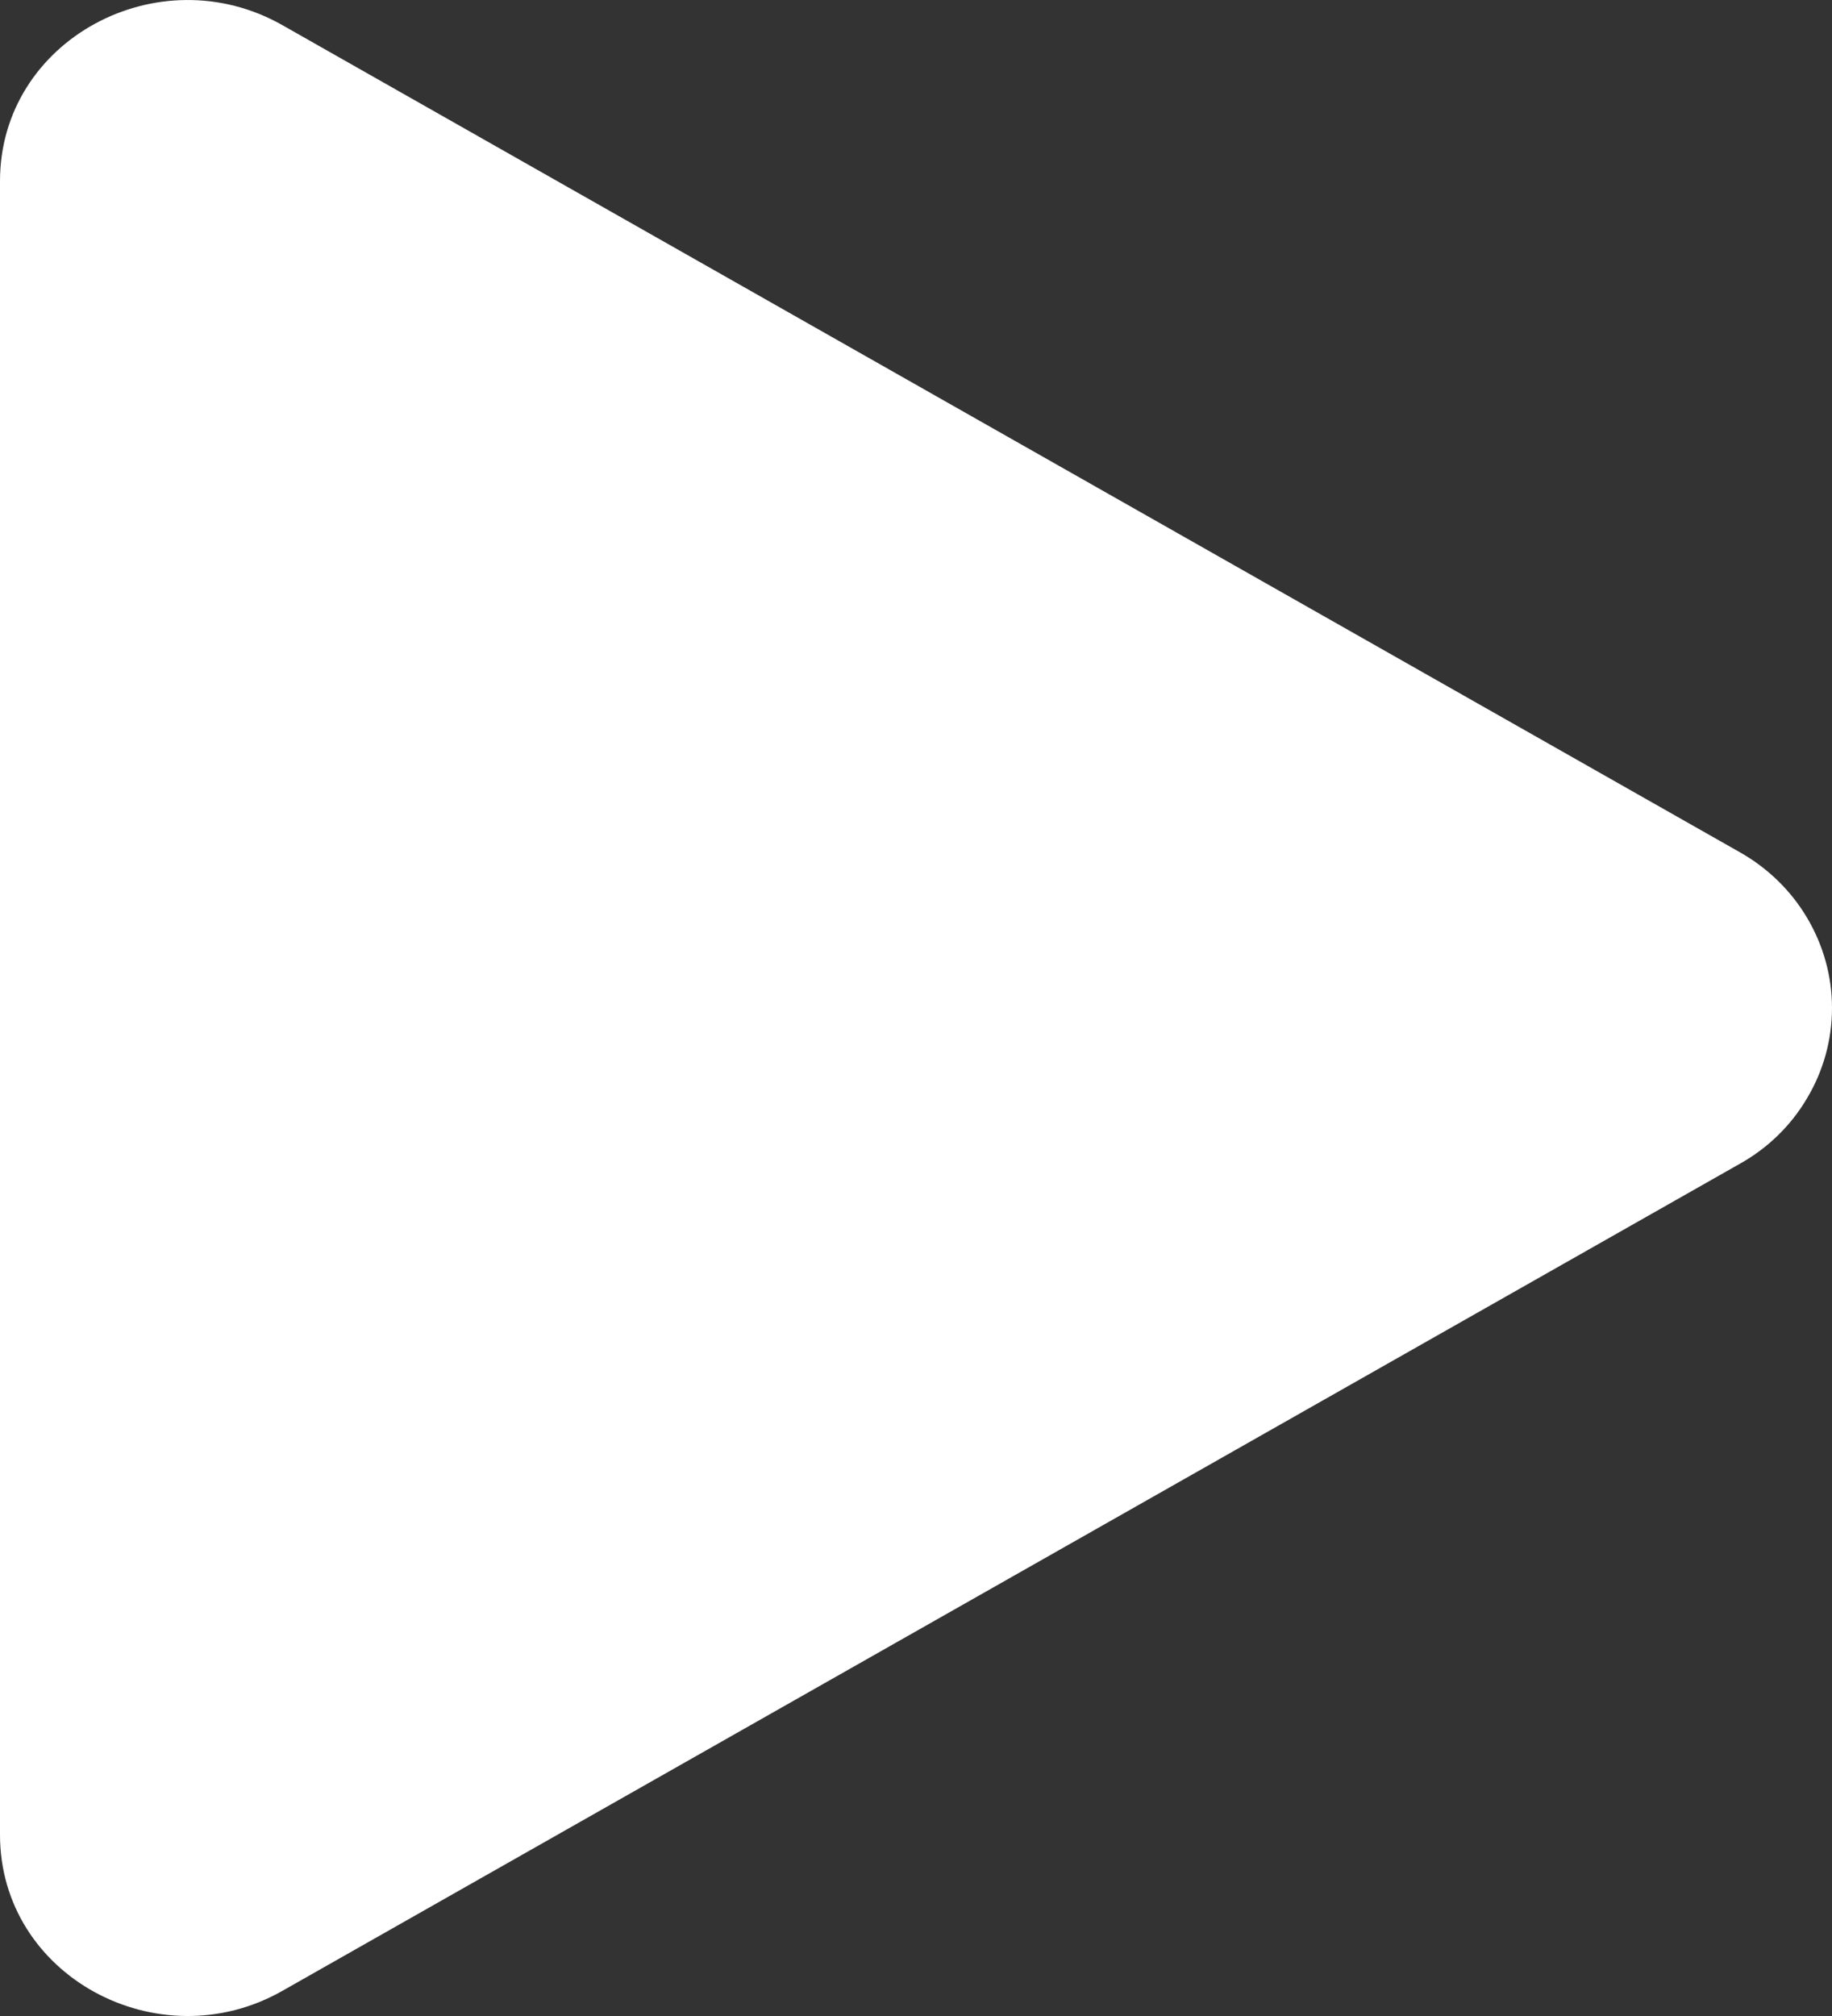 <svg width="10" height="11" viewBox="0 0 10 11" fill="none" xmlns="http://www.w3.org/2000/svg">
<rect x="0" y="0" width="10" height="11" fill="#333333" stroke="none"/>
<path d="M9.495 6.351L1.541 10.863C0.866 11.246 0 10.783 0 10.011V0.988C0 0.218 0.865 -0.246 1.541 0.137L9.495 4.649C9.648 4.735 9.776 4.859 9.864 5.008C9.953 5.158 10 5.327 10 5.5C10 5.673 9.953 5.843 9.864 5.992C9.776 6.142 9.648 6.266 9.495 6.351Z" fill="white"/>
</svg>
